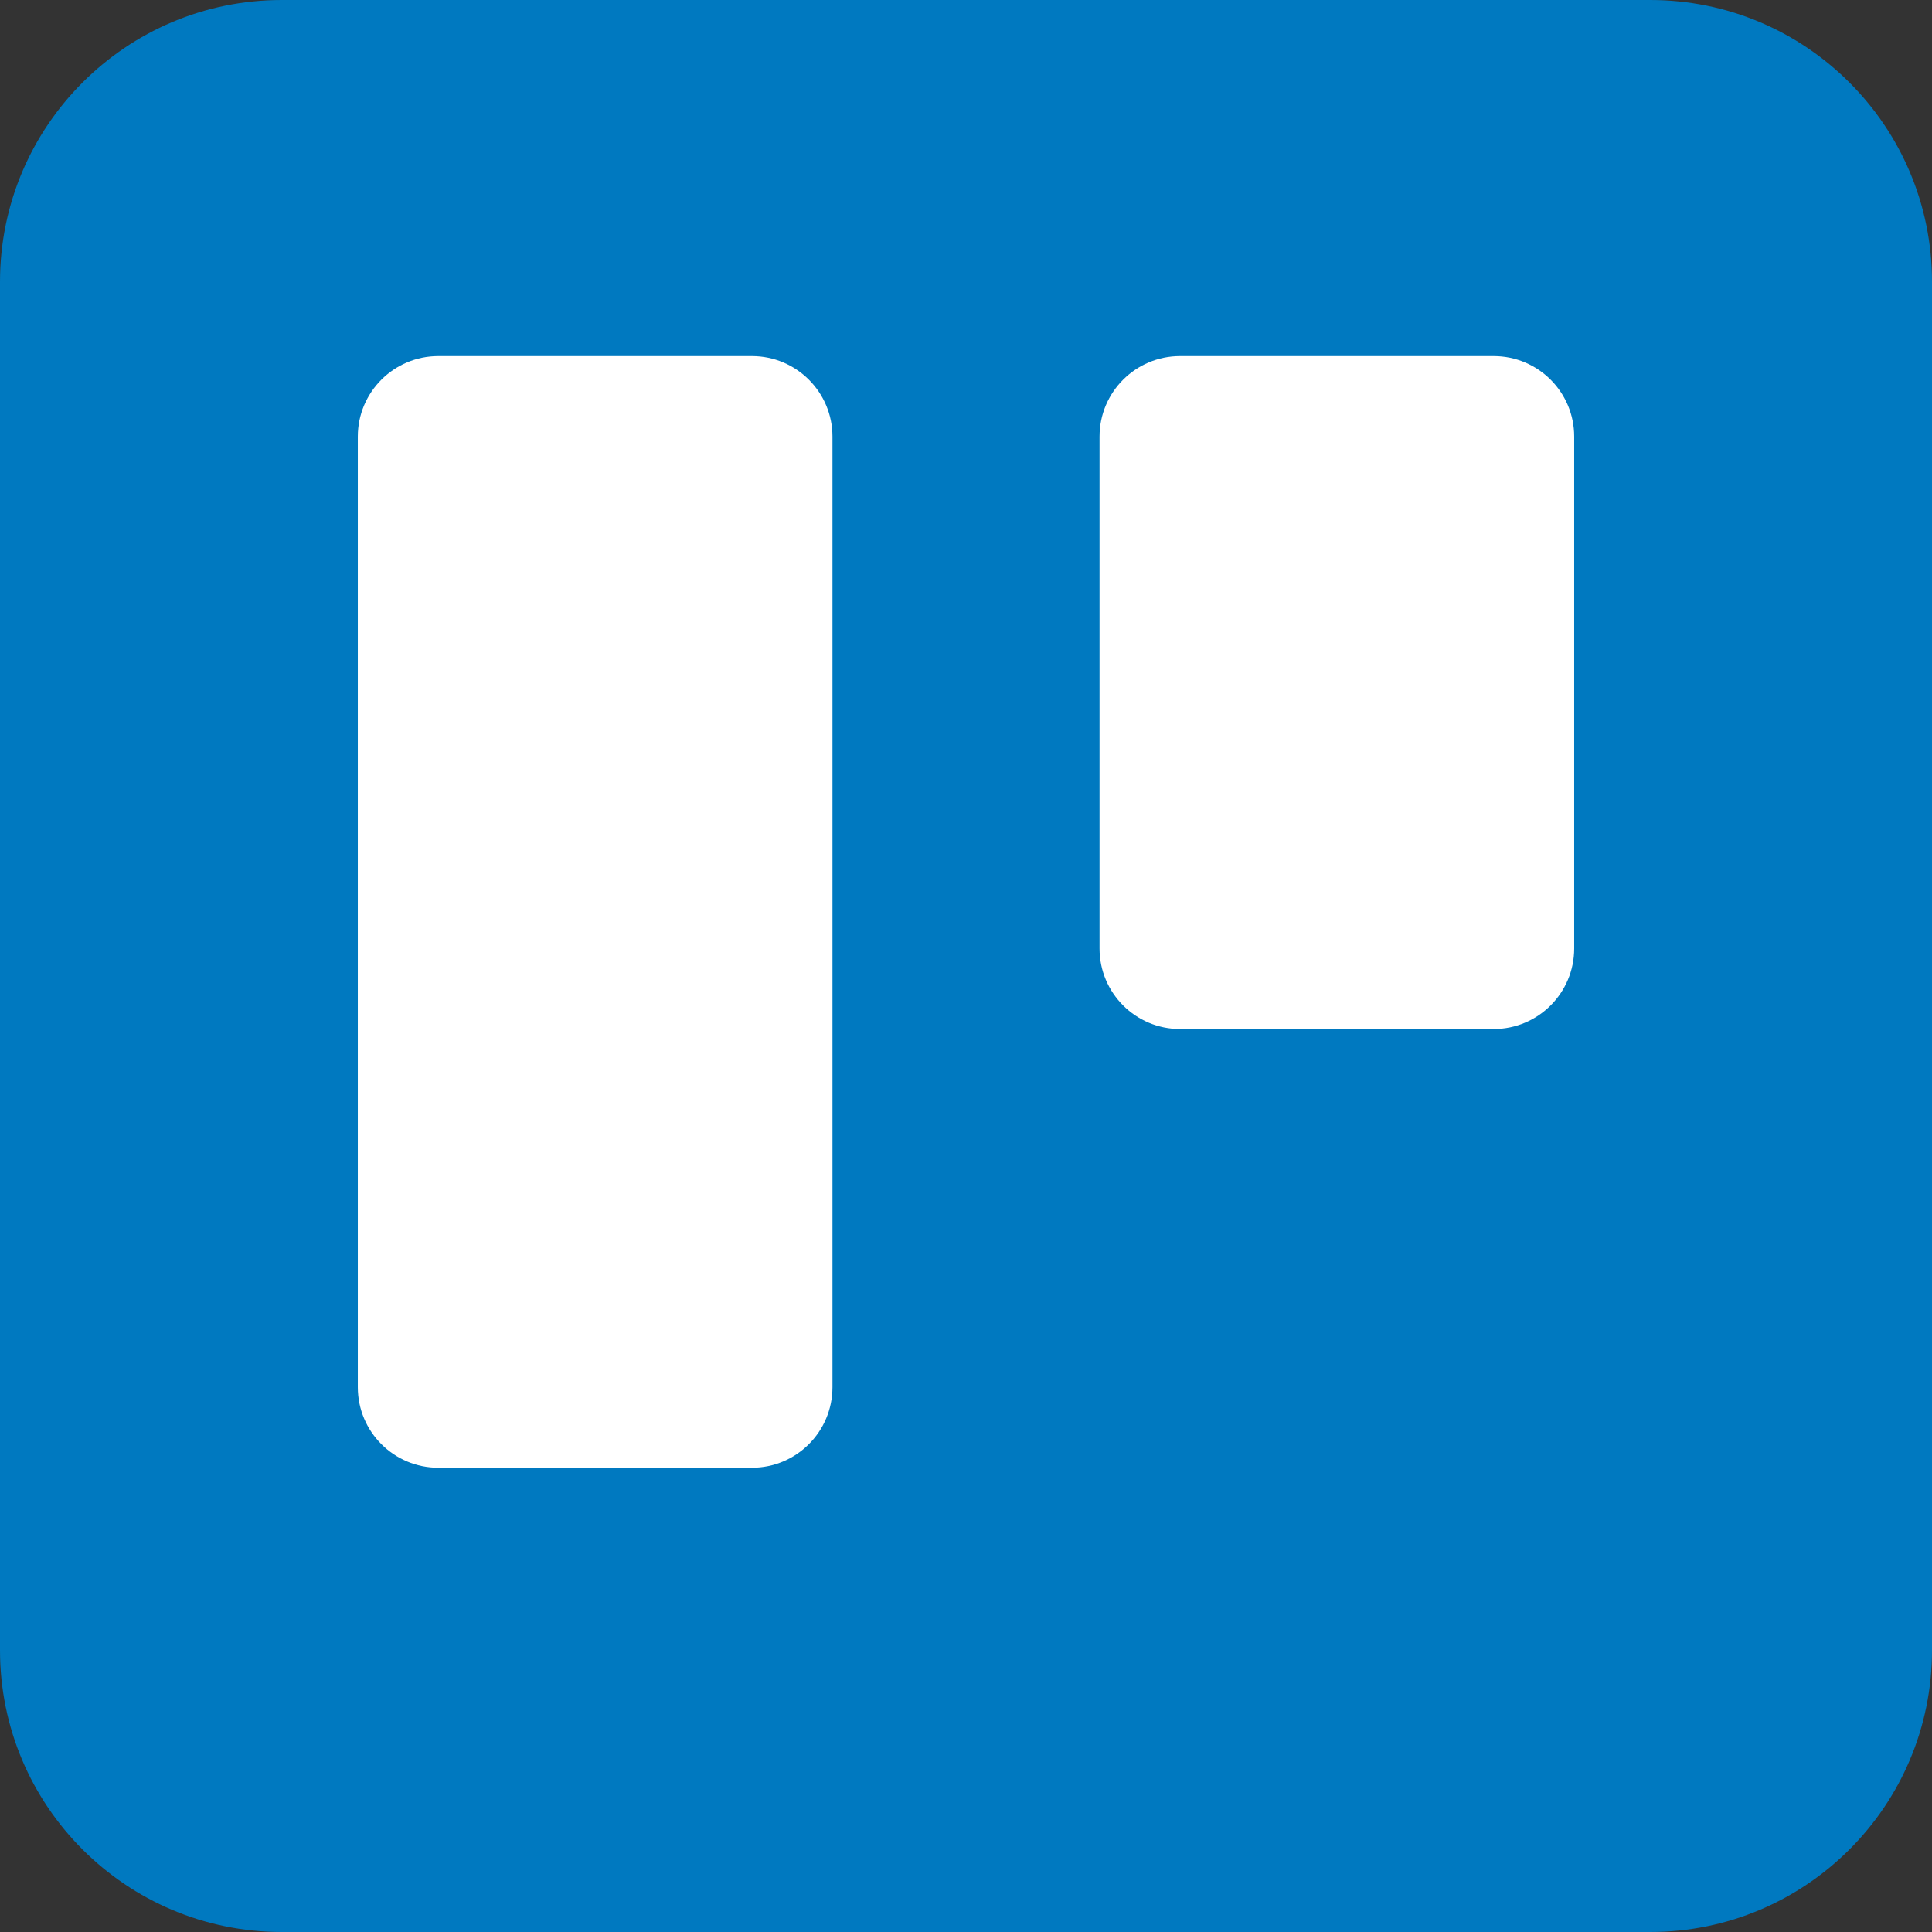 <svg width="34" height="34" viewBox="0 0 34 34" fill="none" xmlns="http://www.w3.org/2000/svg">
<rect x="0" y="0" width="34" height="34" fill="#333333" stroke="none"/>
<path d="M0 4.958C0 2.22 2.22 0 4.958 0H29.042C31.78 0 34 2.22 34 4.958V29.042C34 31.78 31.78 34 29.042 34H4.958C2.22 34 0 31.78 0 29.042V4.958Z" fill="#0079C0"/>
<path d="M6.297 7.683C6.297 6.901 6.931 6.267 7.714 6.267H13.233C14.015 6.267 14.65 6.901 14.65 7.683V24.413C14.65 25.196 14.015 25.83 13.233 25.83H7.714C6.931 25.83 6.297 25.196 6.297 24.413V7.683Z" fill="white"/>
<path d="M19.35 7.683C19.35 6.901 19.985 6.267 20.767 6.267H26.286C27.069 6.267 27.703 6.901 27.703 7.683V16.692C27.703 17.475 27.069 18.109 26.286 18.109H20.767C19.985 18.109 19.35 17.475 19.35 16.692V7.683Z" fill="white"/>
</svg>
